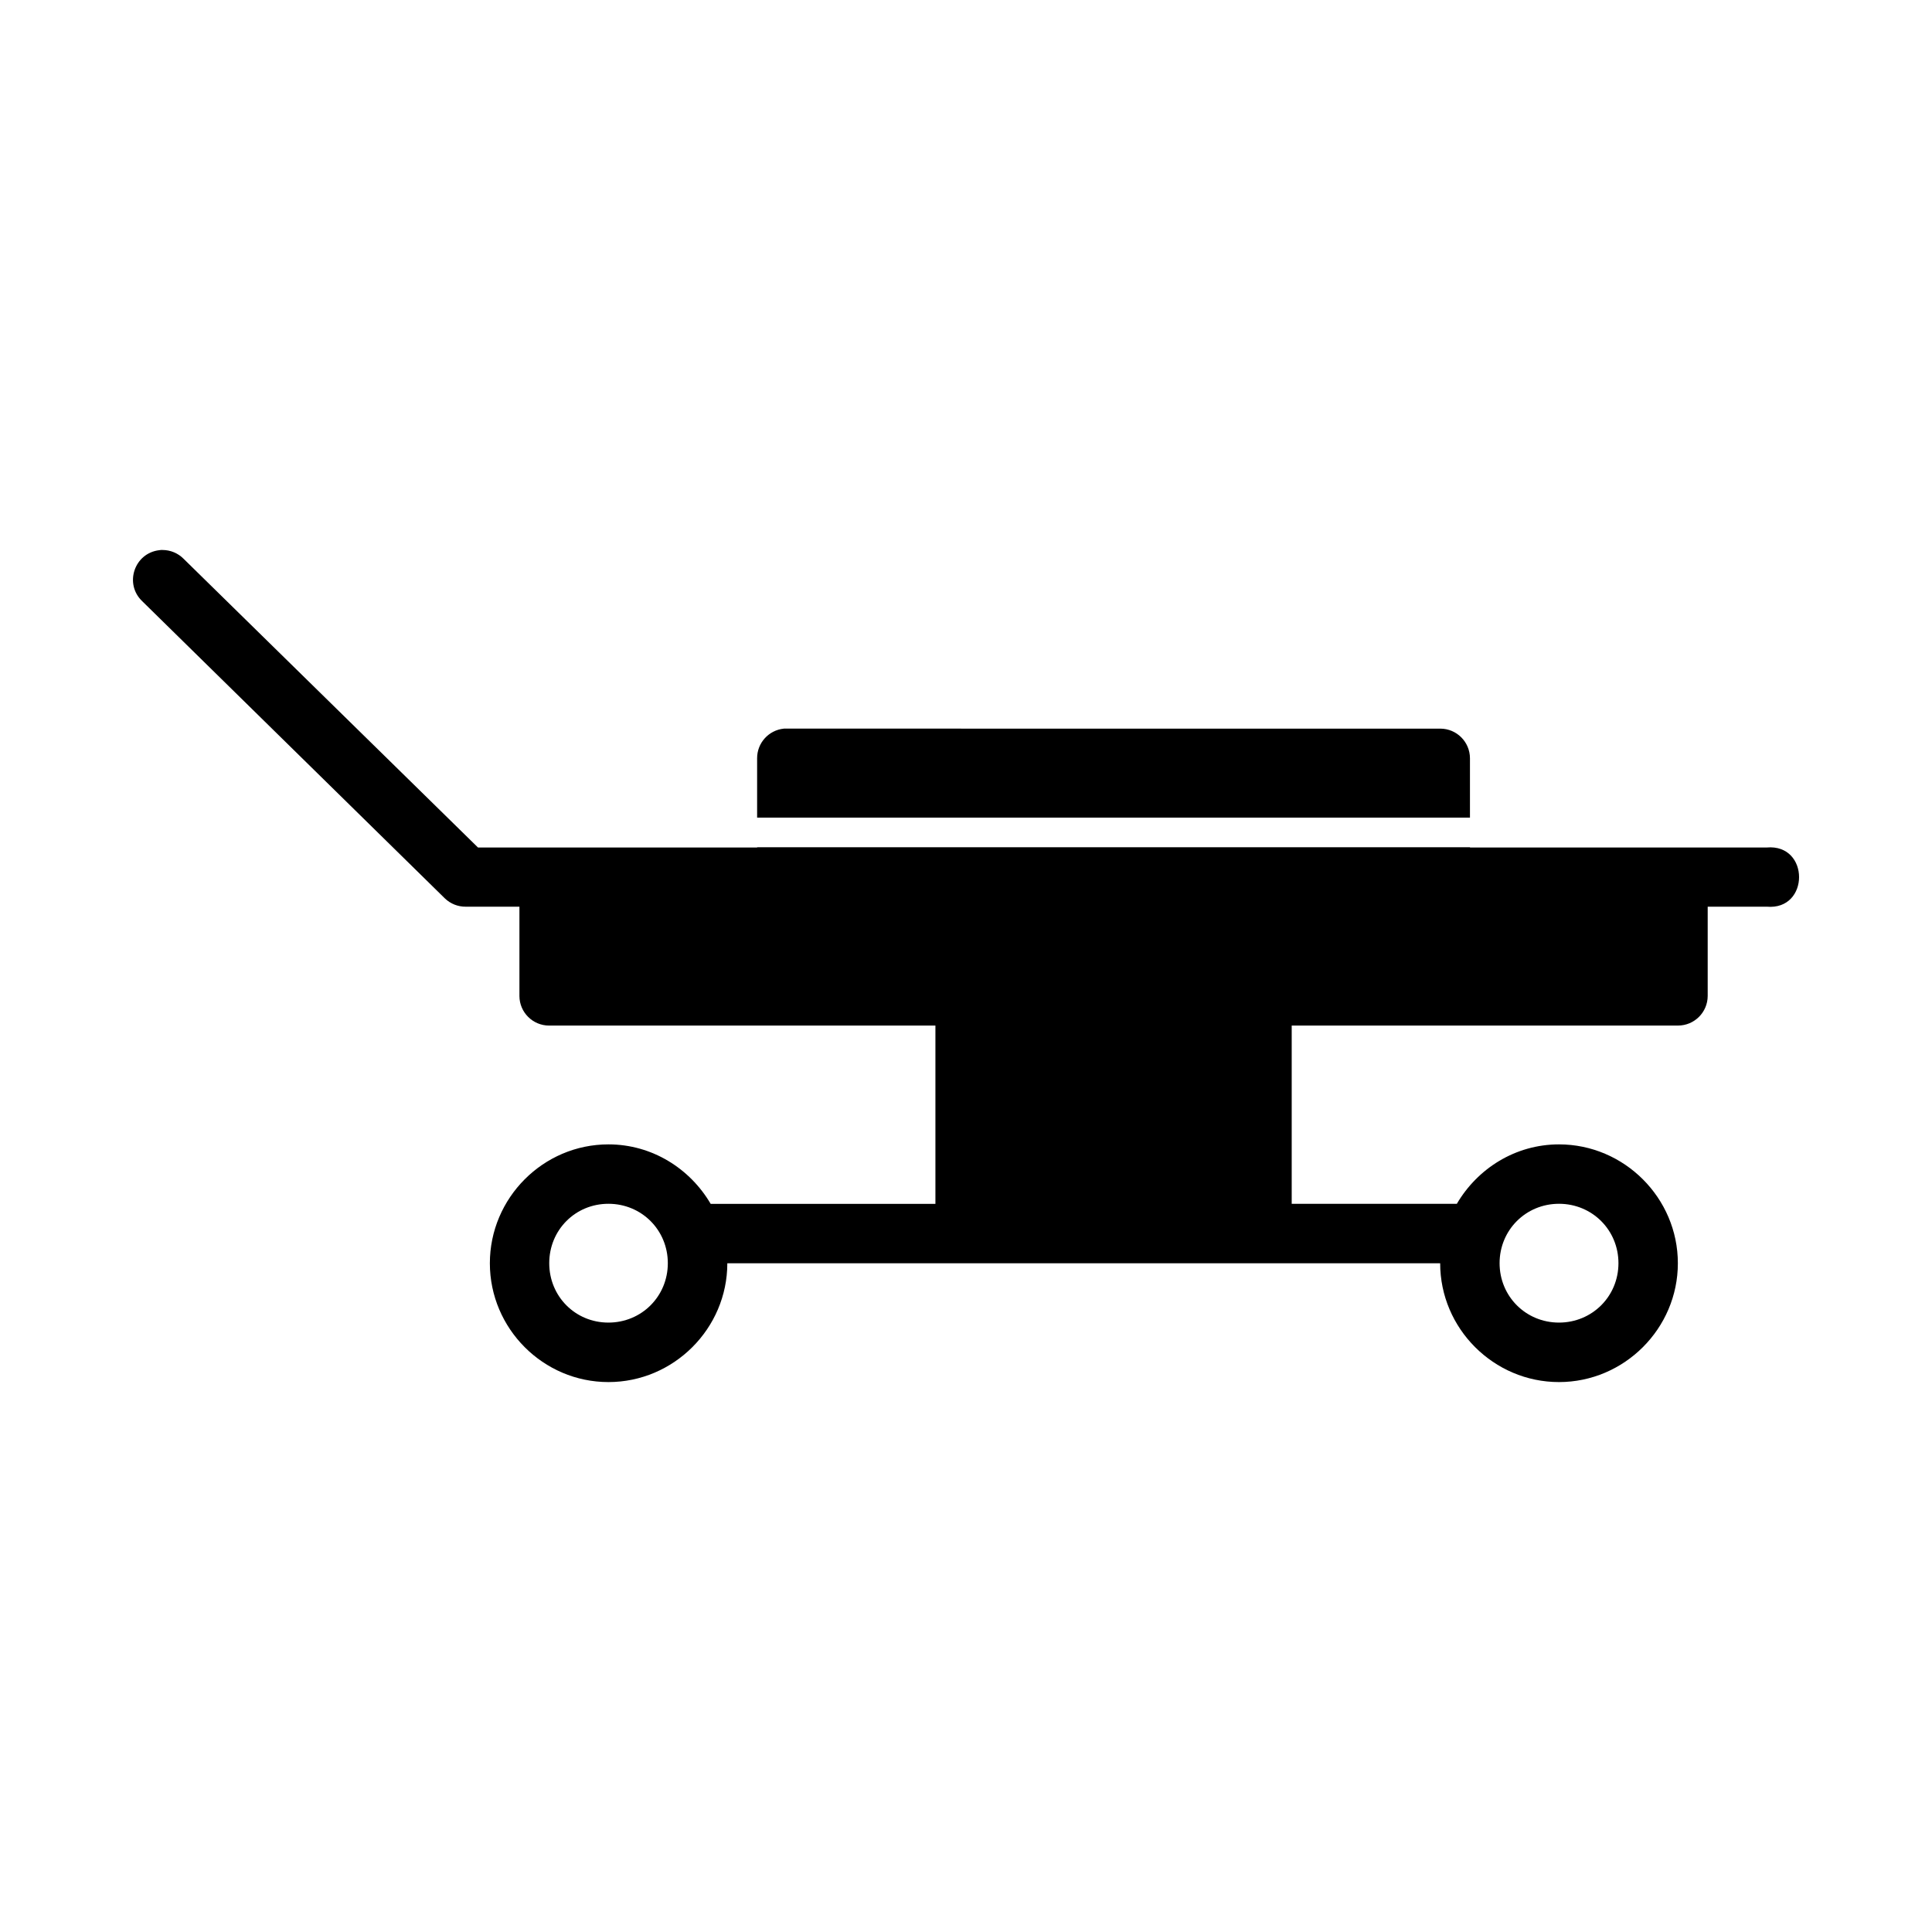 <?xml version="1.0" encoding="UTF-8"?>
<!-- Uploaded to: SVG Repo, www.svgrepo.com, Generator: SVG Repo Mixer Tools -->
<svg fill="#000000" width="800px" height="800px" version="1.1" viewBox="144 144 512 512" xmlns="http://www.w3.org/2000/svg">
 <path d="m187.02 289.74c-0.262 0.004-0.523 0.016-0.785 0.062-6.644 0.754-9.383 8.926-4.535 13.531l80.195 78.75c1.48 1.426 3.465 2.215 5.519 2.199h14.238v23.664c0.016 4.348 3.555 7.859 7.902 7.84h102.34v47.246h-59.562c-5.481-9.359-15.539-15.762-27.09-15.762-17.297 0-31.426 14.207-31.426 31.504 0 17.297 14.129 31.488 31.426 31.488s31.504-14.191 31.504-31.488h188.91c0 17.297 14.191 31.488 31.488 31.488s31.504-14.191 31.504-31.488c0-17.297-14.207-31.504-31.504-31.504-11.551 0-21.594 6.402-27.074 15.758h-43.758v-47.246h102.34c4.348 0.016 7.887-3.496 7.902-7.84v-23.664h15.637c11.438 1.027 11.438-16.711 0-15.684h-78.629v-0.062h-188.91v0.062h-73.984l-77.98-76.477c-1.488-1.52-3.531-2.375-5.656-2.367zm164.71 47.355c-4.031 0.406-7.102 3.805-7.086 7.856v15.73h188.91v-15.73c-0.008-4.328-3.512-7.84-7.84-7.856l-173.23-0.004c-0.25-0.016-0.504-0.016-0.754 0zm-46.492 125.92c8.789 0 15.742 6.957 15.742 15.742 0 8.789-6.957 15.742-15.742 15.742-8.789 0-15.684-6.957-15.684-15.742 0-8.789 6.894-15.742 15.684-15.742zm251.91 0c8.789 0 15.758 6.957 15.758 15.742 0 8.789-6.973 15.742-15.758 15.742-8.789 0-15.742-6.957-15.742-15.742 0-8.789 6.957-15.742 15.742-15.742z"/>
</svg>